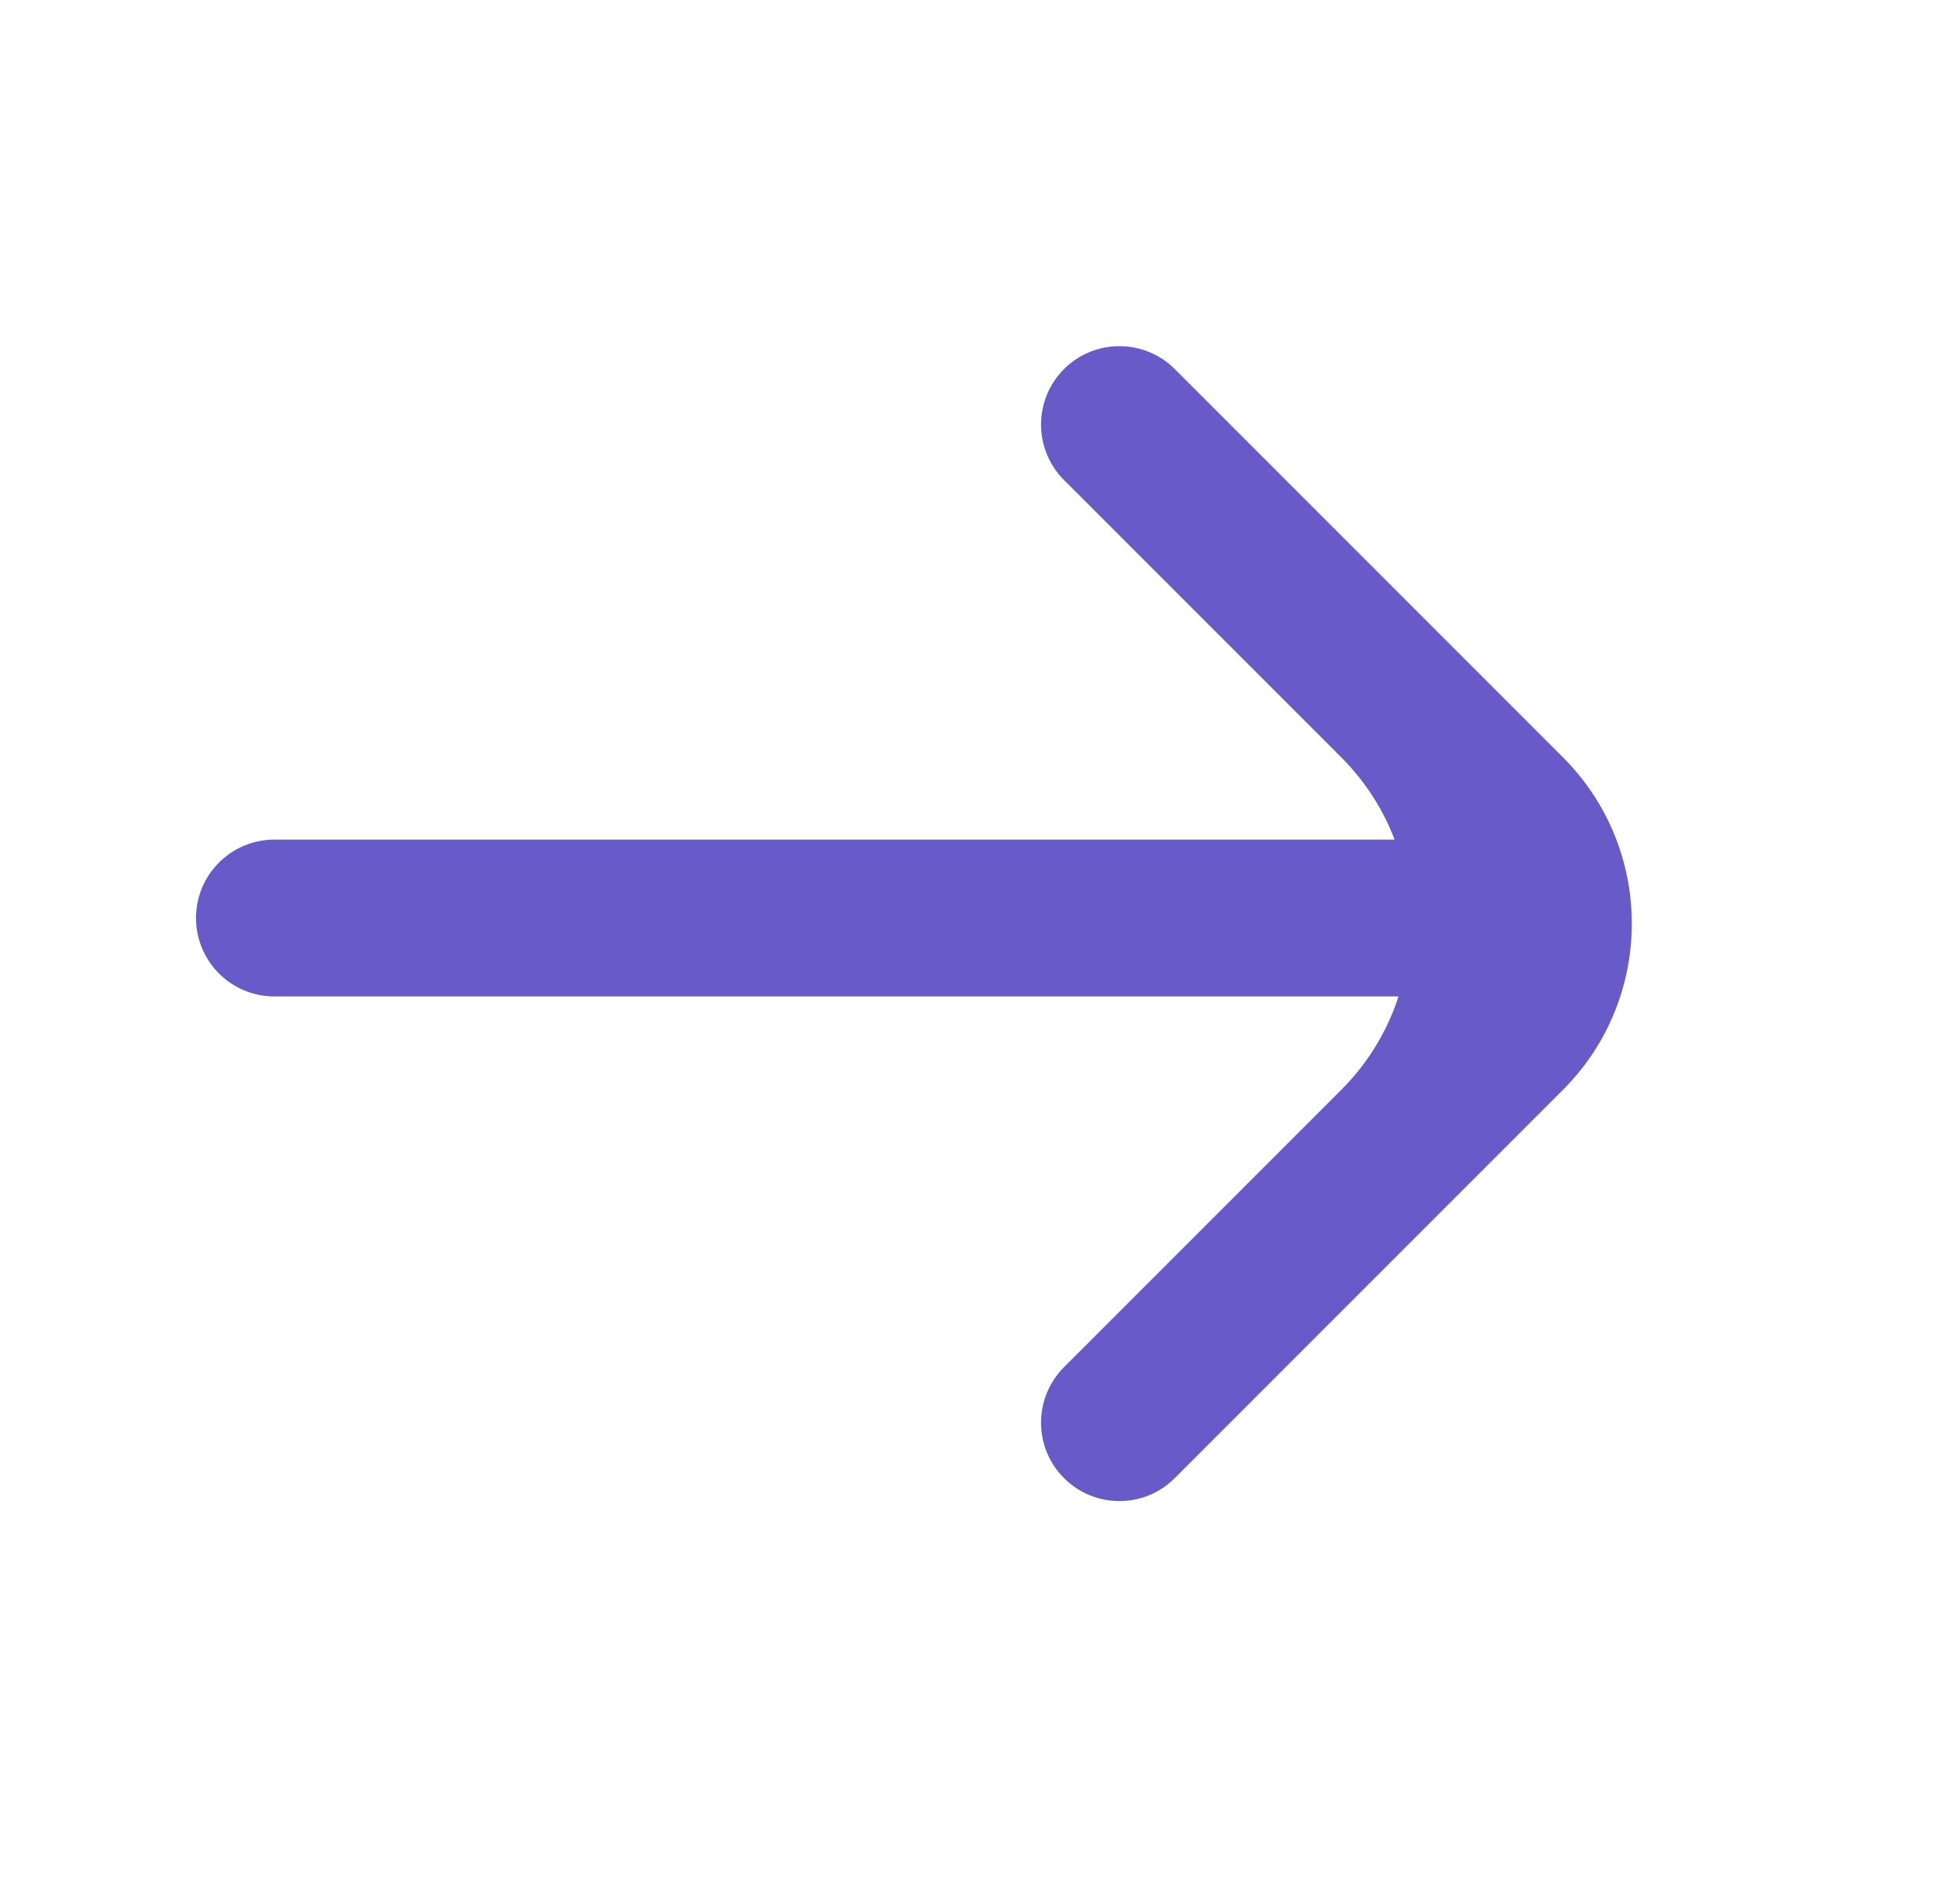 <?xml version="1.0" encoding="UTF-8"?> <svg xmlns="http://www.w3.org/2000/svg" width="25" height="24" viewBox="0 0 25 24" fill="none"> <path d="M2.5 11.707C2.5 11.155 2.948 10.707 3.5 10.707H19.5C20.052 10.707 20.5 11.155 20.5 11.707C20.5 12.259 20.052 12.707 19.5 12.707H3.5C2.948 12.707 2.5 12.259 2.5 11.707Z" fill="#685AC9"></path> <path fill-rule="evenodd" clip-rule="evenodd" d="M17.107 13.899C18.278 12.728 18.278 10.828 17.107 9.657L13.571 6.121C13.181 5.731 13.181 5.098 13.571 4.707C13.962 4.317 14.595 4.317 14.985 4.707L19.935 9.657C21.107 10.828 21.107 12.728 19.935 13.899L14.985 18.849C14.595 19.24 13.962 19.24 13.571 18.849C13.181 18.459 13.181 17.826 13.571 17.435L17.107 13.899Z" fill="#685AC9"></path> </svg> 